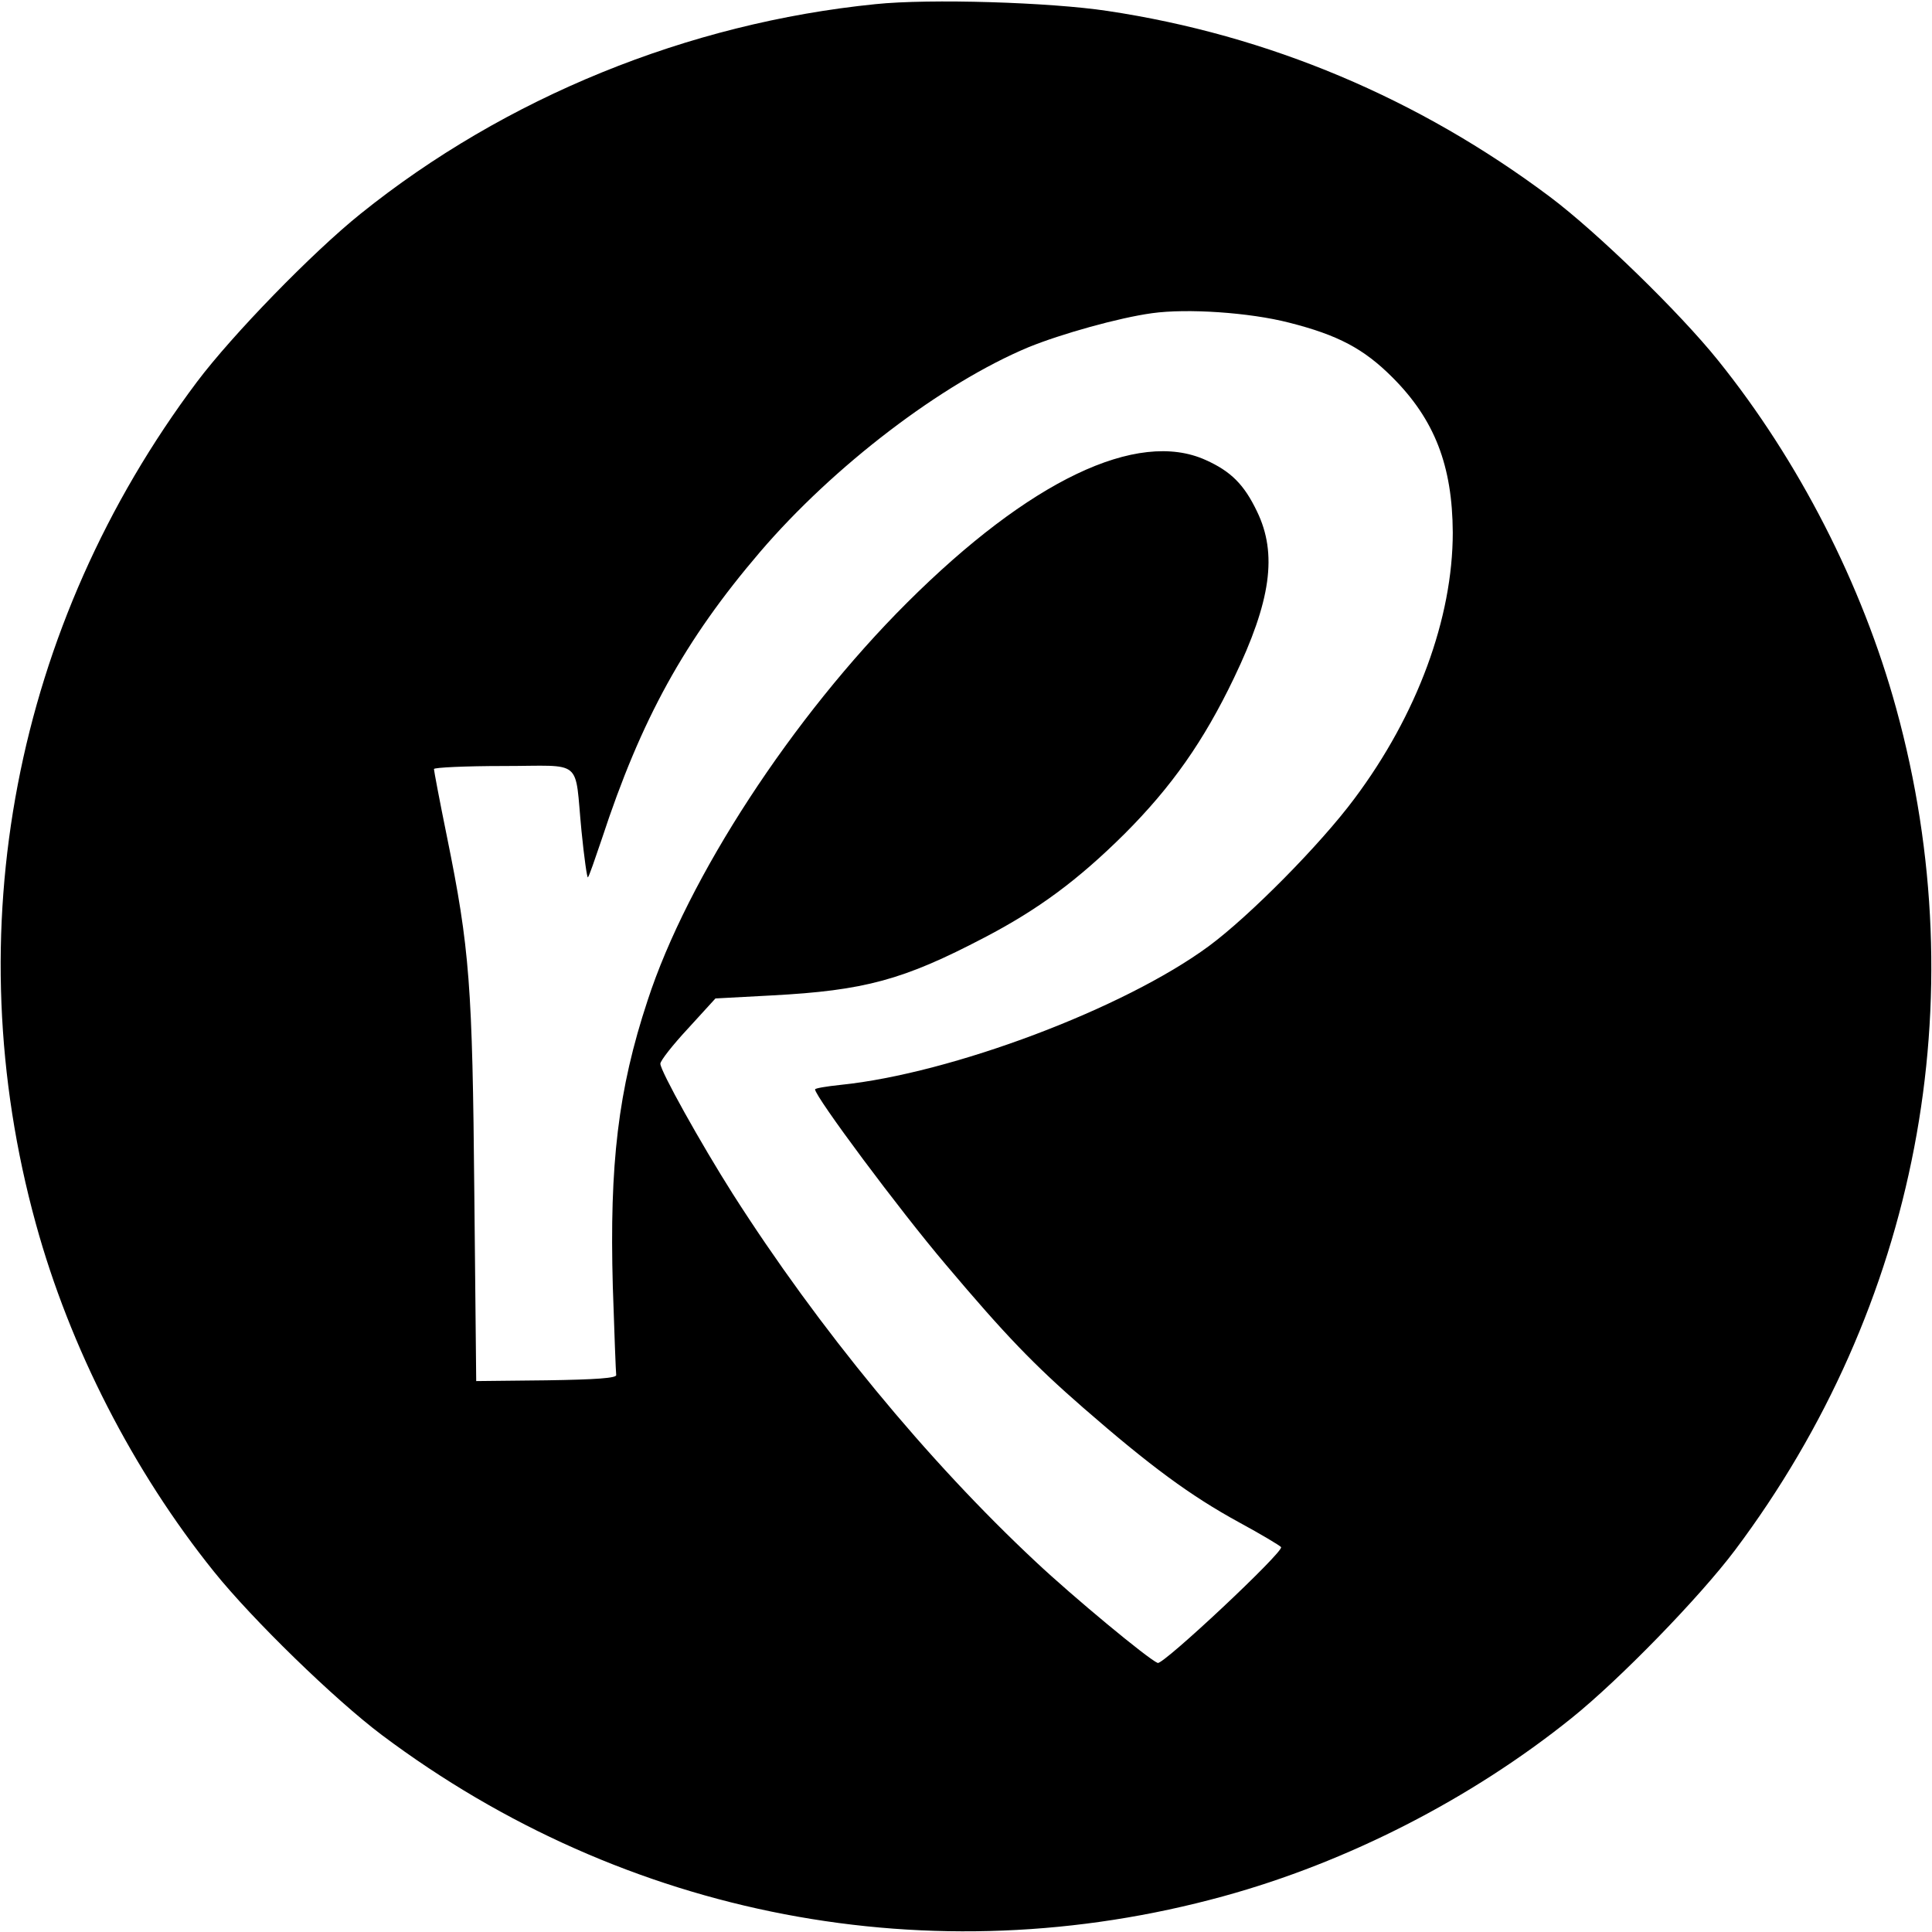 <?xml version="1.0" standalone="no"?>
<!DOCTYPE svg PUBLIC "-//W3C//DTD SVG 20010904//EN"
 "http://www.w3.org/TR/2001/REC-SVG-20010904/DTD/svg10.dtd">
<svg version="1.0" xmlns="http://www.w3.org/2000/svg"
 width="512pt" height="512pt" viewBox="0 0 512 512"
 preserveAspectRatio="xMidYMid meet">
<g transform="translate(0,512) scale(0.1,-0.1)"
fill="#000000" stroke="none">
<path d="M2320 5109 c-497 -50 -981 -247 -1365 -556 -127 -102 -339 -320 -433
-445 -484 -645 -640 -1457 -427 -2231 90 -328 258 -656 472 -922 102 -127 320
-339 445 -433 645 -484 1457 -640 2231 -427 328 90 656 258 922 472 127 102
339 320 433 445 484 645 640 1457 427 2231 -90 328 -258 656 -472 922 -102
127 -320 339 -445 433 -348 261 -746 429 -1173 493 -152 23 -471 33 -615 18z
m1096 -844 c130 -33 198 -69 274 -145 112 -112 159 -234 160 -411 0 -227 -94
-483 -261 -706 -90 -121 -277 -310 -385 -390 -225 -166 -683 -338 -976 -368
-38 -4 -68 -9 -68 -12 0 -19 223 -319 347 -465 157 -186 232 -264 364 -379
178 -155 284 -233 412 -303 59 -32 109 -62 112 -66 8 -12 -313 -313 -327 -307
-25 10 -224 175 -323 268 -288 269 -576 619 -803 975 -85 134 -192 326 -192
345 0 8 33 50 73 93 l73 80 149 8 c246 13 349 41 563 153 144 75 249 153 372
275 125 125 210 246 290 413 98 204 116 329 61 442 -34 71 -69 106 -136 136
-181 82 -467 -55 -791 -378 -304 -303 -582 -729 -688 -1055 -78 -236 -101
-433 -92 -757 4 -123 8 -228 9 -235 1 -8 -52 -12 -185 -14 l-186 -2 -5 497
c-5 552 -12 648 -73 948 -19 93 -34 173 -34 177 0 4 83 8 184 8 215 0 188 23
207 -172 7 -71 15 -126 17 -123 3 2 19 49 37 102 104 317 219 526 419 760 195
228 482 447 712 543 86 35 239 78 327 90 93 13 258 2 363 -25z"/>
</g>
</svg>
